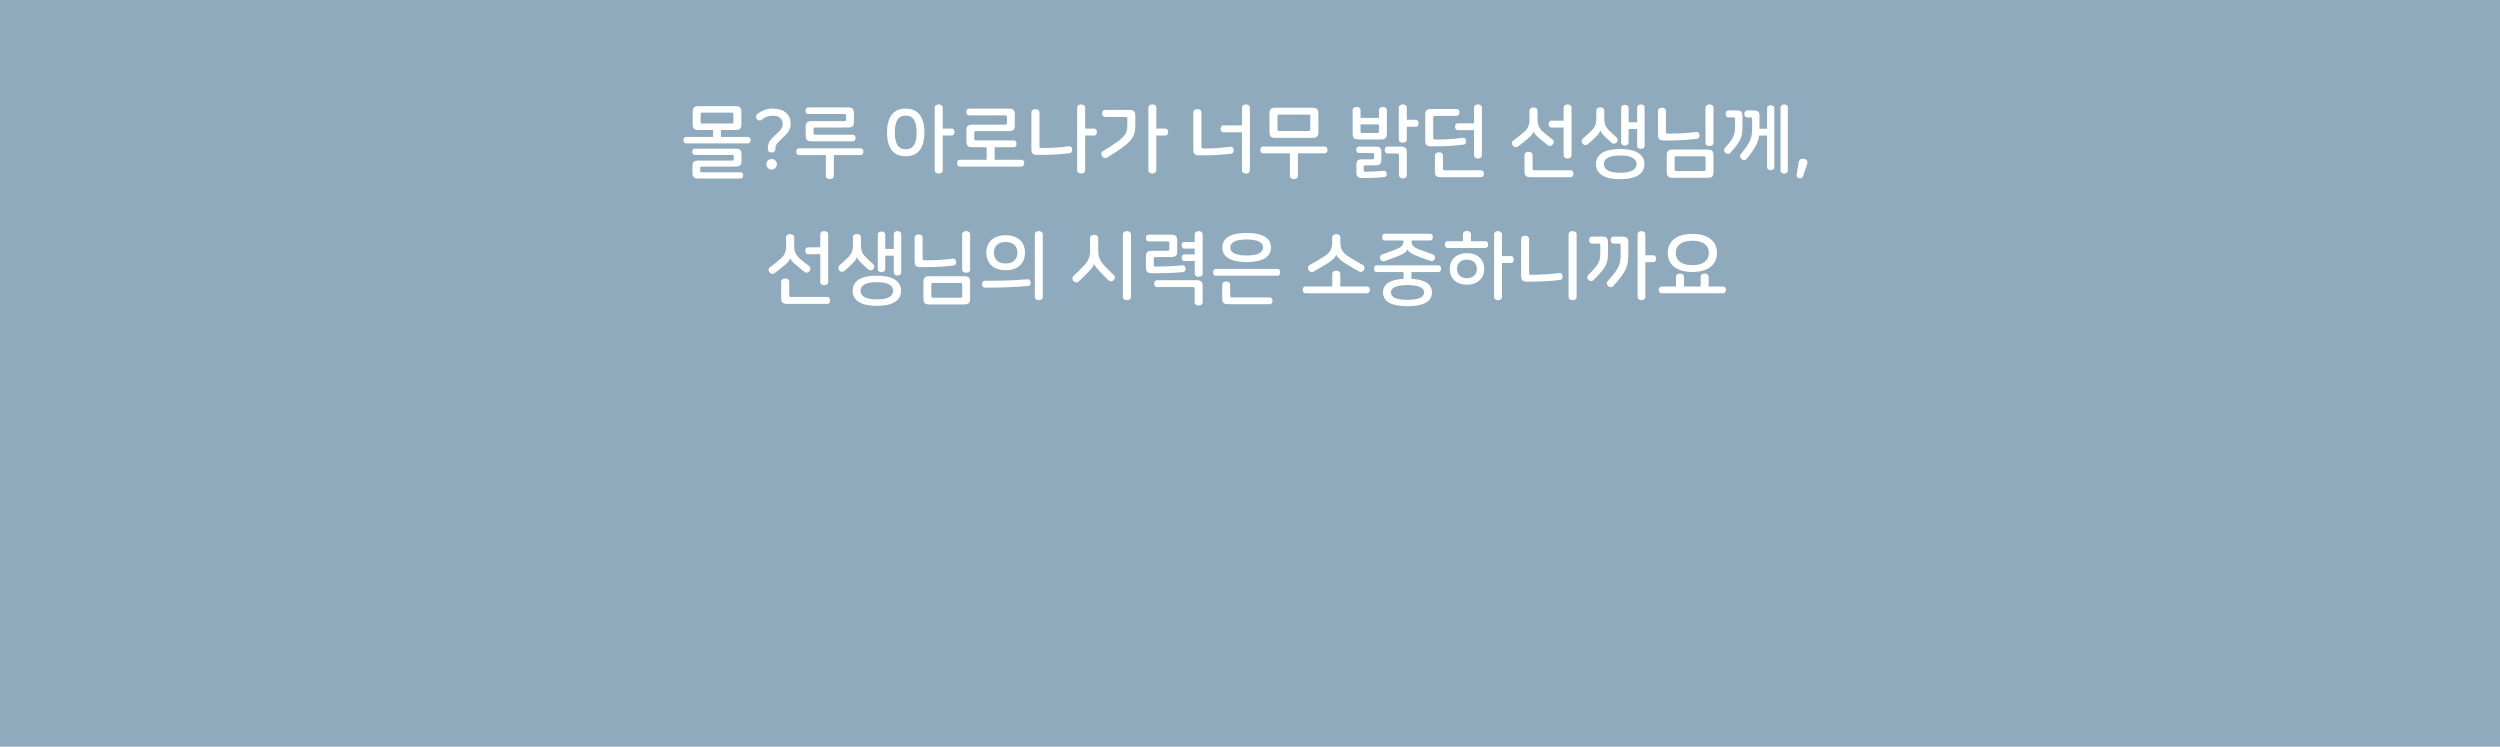 <svg width="375" height="112" viewBox="0 0 375 112" fill="none" xmlns="http://www.w3.org/2000/svg">
<rect width="375" height="112" fill="#8FAABD"/>
<path d="M110.288 15.916H104.816C104.12 15.916 103.904 16.132 103.904 16.816V18.604C103.904 19.288 104.12 19.504 104.816 19.504H106.964V20.536H102.92C102.644 20.536 102.512 20.752 102.512 21.016C102.512 21.292 102.644 21.508 102.92 21.508H112.184C112.46 21.508 112.592 21.292 112.592 21.016C112.592 20.752 112.46 20.536 112.184 20.536H108.14V19.504H110.288C110.984 19.504 111.212 19.288 111.212 18.604V16.816C111.212 16.132 110.984 15.916 110.288 15.916ZM110.3 22.3H104.228C103.964 22.3 103.844 22.528 103.844 22.768C103.844 23.02 103.964 23.236 104.228 23.236H109.868C110 23.236 110.06 23.296 110.06 23.428V23.908C110.06 24.028 110 24.088 109.868 24.088H104.792C104.096 24.088 103.868 24.304 103.868 24.988V25.876C103.868 26.56 104.096 26.776 104.792 26.776H111.092C111.356 26.776 111.488 26.56 111.488 26.308C111.488 26.068 111.356 25.84 111.092 25.84H105.224C105.092 25.84 105.032 25.78 105.032 25.66V25.168C105.032 25.036 105.092 24.988 105.224 24.988H110.3C110.996 24.988 111.224 24.772 111.224 24.088V23.2C111.224 22.516 110.996 22.3 110.3 22.3ZM105.344 16.888H109.76C109.952 16.888 110.012 16.948 110.012 17.14V18.28C110.012 18.472 109.952 18.532 109.76 18.532H105.344C105.152 18.532 105.092 18.472 105.092 18.28V17.14C105.092 16.948 105.152 16.888 105.344 16.888ZM115.93 16.288C114.934 16.288 114.13 16.66 113.59 17.128C113.35 17.32 113.35 17.644 113.53 17.86C113.722 18.1 113.998 18.16 114.238 17.98C114.682 17.62 115.186 17.356 115.906 17.356C116.902 17.356 117.394 17.86 117.394 18.532V18.616C117.394 19.144 117.178 19.48 116.254 20.296C115.318 21.124 115.174 21.568 115.174 22.384C115.174 22.732 115.45 22.876 115.75 22.876C116.038 22.876 116.302 22.708 116.302 22.408C116.302 21.856 116.41 21.58 117.25 20.812C118.222 19.936 118.594 19.408 118.594 18.604V18.484C118.594 17.176 117.586 16.288 115.93 16.288ZM115.738 23.86C115.294 23.86 114.958 24.196 114.958 24.64C114.958 25.084 115.294 25.432 115.738 25.432C116.194 25.432 116.53 25.084 116.53 24.64C116.53 24.196 116.194 23.86 115.738 23.86ZM127.163 16.108H121.247C120.959 16.108 120.827 16.348 120.827 16.612C120.827 16.864 120.959 17.104 121.247 17.104H126.659C126.839 17.104 126.911 17.164 126.911 17.344V17.932C126.911 18.112 126.839 18.172 126.659 18.172H121.775C121.079 18.172 120.851 18.388 120.851 19.072V20.308C120.851 20.992 121.079 21.196 121.775 21.196H127.919C128.207 21.196 128.339 20.968 128.339 20.704C128.339 20.452 128.207 20.212 127.919 20.212H122.279C122.099 20.212 122.027 20.152 122.027 19.972V19.372C122.027 19.192 122.099 19.132 122.279 19.132H127.163C127.859 19.132 128.087 18.916 128.087 18.232V17.008C128.087 16.324 127.859 16.108 127.163 16.108ZM129.095 22.24H119.855C119.567 22.24 119.435 22.48 119.435 22.744C119.435 23.02 119.567 23.26 119.855 23.26H123.875V26.368C123.875 26.716 124.163 26.872 124.475 26.872C124.787 26.872 125.075 26.716 125.075 26.368V23.26H129.095C129.383 23.26 129.515 23.02 129.515 22.744C129.515 22.48 129.383 22.24 129.095 22.24ZM135.853 16.288C134.005 16.288 133.057 17.536 133.057 19.864C133.057 22.192 134.005 23.44 135.853 23.44C137.701 23.44 138.661 22.192 138.661 19.864C138.661 17.536 137.701 16.288 135.853 16.288ZM135.853 17.344C137.029 17.344 137.497 18.232 137.497 19.864C137.497 21.496 137.029 22.384 135.853 22.384C134.689 22.384 134.221 21.496 134.221 19.864C134.221 18.232 134.689 17.344 135.853 17.344ZM140.809 15.664C140.497 15.664 140.209 15.82 140.209 16.168V25.528C140.209 25.876 140.497 26.032 140.809 26.032C141.121 26.032 141.409 25.876 141.409 25.528V20.332H142.729C143.041 20.332 143.173 20.092 143.173 19.804C143.173 19.516 143.041 19.288 142.729 19.288H141.409V16.168C141.409 15.82 141.121 15.664 140.809 15.664ZM151.299 16.288H145.359C145.071 16.288 144.939 16.528 144.939 16.804C144.939 17.08 145.071 17.308 145.359 17.308H150.795C150.975 17.308 151.047 17.38 151.047 17.56V18.448C151.047 18.628 150.975 18.7 150.795 18.7H145.887C145.191 18.7 144.963 18.904 144.963 19.588V21.184C144.963 21.868 145.191 22.084 145.887 22.084H147.999V23.968H143.979C143.691 23.968 143.559 24.196 143.559 24.472C143.559 24.748 143.691 24.988 143.979 24.988H153.219C153.507 24.988 153.639 24.748 153.639 24.472C153.639 24.196 153.507 23.968 153.219 23.968H149.199V22.084H152.067C152.355 22.084 152.487 21.856 152.487 21.58C152.487 21.304 152.355 21.064 152.067 21.064H146.391C146.211 21.064 146.139 21.004 146.139 20.824V19.924C146.139 19.744 146.211 19.672 146.391 19.672H151.299C151.995 19.672 152.223 19.456 152.223 18.784V17.188C152.223 16.504 151.995 16.288 151.299 16.288ZM155.308 16.372C154.996 16.372 154.708 16.528 154.708 16.888V22.336C154.708 23.02 154.936 23.236 155.632 23.236C157.936 23.236 159.364 23.128 160.48 22.972C160.744 22.936 160.852 22.672 160.816 22.384C160.792 22.108 160.612 21.904 160.336 21.94C159.04 22.12 157.708 22.204 156.172 22.204C155.992 22.204 155.92 22.132 155.92 21.952V16.888C155.92 16.528 155.632 16.372 155.308 16.372ZM162.172 15.664C161.86 15.664 161.572 15.82 161.572 16.168V25.528C161.572 25.876 161.86 26.032 162.172 26.032C162.484 26.032 162.772 25.876 162.772 25.528V20.332H164.092C164.404 20.332 164.536 20.092 164.536 19.804C164.536 19.516 164.404 19.288 164.092 19.288H162.772V16.168C162.772 15.82 162.484 15.664 162.172 15.664ZM165.75 16.492C165.45 16.492 165.318 16.732 165.318 17.02C165.318 17.296 165.45 17.536 165.75 17.536H168.846C169.038 17.536 169.098 17.596 169.098 17.776V18.676C169.098 20.224 168.786 20.62 165.414 22.684C165.15 22.852 165.162 23.212 165.318 23.44C165.474 23.668 165.786 23.8 166.05 23.644C169.71 21.388 170.298 20.728 170.298 18.724V17.392C170.298 16.708 170.07 16.492 169.374 16.492H165.75ZM172.854 15.664C172.542 15.664 172.254 15.82 172.254 16.168V25.528C172.254 25.876 172.542 26.032 172.854 26.032C173.166 26.032 173.454 25.876 173.454 25.528V20.332H174.774C175.086 20.332 175.218 20.092 175.218 19.804C175.218 19.516 175.086 19.288 174.774 19.288H173.454V16.168C173.454 15.82 173.166 15.664 172.854 15.664ZM179.6 16.372C179.288 16.372 179 16.528 179 16.888V22.408C179 23.092 179.228 23.308 179.924 23.308C182.156 23.308 183.596 23.2 184.712 23.044C184.976 23.008 185.084 22.744 185.048 22.456C185.012 22.18 184.844 21.976 184.568 22.012C183.26 22.192 181.928 22.276 180.464 22.276C180.284 22.276 180.212 22.204 180.212 22.024V16.888C180.212 16.528 179.924 16.372 179.6 16.372ZM186.884 15.664C186.584 15.664 186.296 15.82 186.296 16.168V18.808H183.512C183.224 18.808 183.092 19.048 183.092 19.324C183.092 19.612 183.224 19.84 183.512 19.84H186.296V25.528C186.296 25.876 186.584 26.032 186.884 26.032C187.196 26.032 187.484 25.876 187.484 25.528V16.168C187.484 15.82 187.196 15.664 186.884 15.664ZM196.834 16.156H191.338C190.642 16.156 190.426 16.372 190.426 17.056V19.78C190.426 20.464 190.642 20.68 191.338 20.68H196.834C197.53 20.68 197.758 20.464 197.758 19.78V17.056C197.758 16.372 197.53 16.156 196.834 16.156ZM191.878 17.188H196.294C196.474 17.188 196.546 17.248 196.546 17.428V19.408C196.546 19.588 196.474 19.648 196.294 19.648H191.878C191.698 19.648 191.626 19.588 191.626 19.408V17.428C191.626 17.248 191.698 17.188 191.878 17.188ZM198.706 21.976H189.466C189.178 21.976 189.046 22.216 189.046 22.492C189.046 22.768 189.178 22.996 189.466 22.996H193.486V26.368C193.486 26.716 193.774 26.872 194.086 26.872C194.398 26.872 194.686 26.716 194.686 26.368V22.996H198.706C198.994 22.996 199.126 22.768 199.126 22.492C199.126 22.216 198.994 21.976 198.706 21.976ZM203.484 16.036C203.184 16.036 202.896 16.192 202.896 16.54V20.02C202.896 20.704 203.124 20.92 203.82 20.92H207.108C207.804 20.92 208.032 20.704 208.032 20.02V16.54C208.032 16.192 207.732 16.036 207.432 16.036C207.132 16.036 206.844 16.192 206.844 16.54V17.692H204.084V16.54C204.084 16.192 203.784 16.036 203.484 16.036ZM204.084 19.696V18.664H206.844V19.696C206.844 19.888 206.772 19.948 206.592 19.948H204.336C204.144 19.948 204.084 19.888 204.084 19.696ZM210.42 15.664C210.108 15.664 209.82 15.82 209.82 16.168V20.896C209.82 21.244 210.108 21.4 210.42 21.4C210.732 21.4 211.02 21.244 211.02 20.896V19.012H212.34C212.652 19.012 212.784 18.784 212.784 18.484C212.784 18.208 212.652 17.968 212.34 17.968H211.02V16.168C211.02 15.82 210.732 15.664 210.42 15.664ZM206.28 21.988H203.832C203.568 21.988 203.436 22.216 203.436 22.468C203.436 22.72 203.568 22.948 203.832 22.948H205.86C206.04 22.948 206.112 23.008 206.112 23.188V23.644C206.112 23.824 206.04 23.896 205.86 23.896H204.384C203.664 23.896 203.46 24.076 203.46 24.796V25.804C203.46 26.5 203.688 26.704 204.384 26.704C206.016 26.704 207.12 26.62 207.66 26.56C207.924 26.524 208.044 26.308 208.008 26.044C207.996 25.792 207.852 25.6 207.588 25.624C206.712 25.708 205.764 25.756 204.804 25.756C204.624 25.756 204.552 25.684 204.552 25.504V25.048C204.552 24.868 204.624 24.796 204.804 24.796H206.28C207 24.796 207.204 24.616 207.204 23.908V22.888C207.204 22.18 207 21.988 206.28 21.988ZM210.096 21.988H208.128C207.84 21.988 207.708 22.228 207.708 22.516C207.708 22.792 207.84 23.02 208.128 23.02H209.592C209.772 23.02 209.844 23.092 209.844 23.272V26.26C209.844 26.608 210.132 26.764 210.432 26.764C210.732 26.764 211.02 26.608 211.02 26.26V22.888C211.02 22.204 210.792 21.988 210.096 21.988ZM218.498 16.348H214.706C214.01 16.348 213.782 16.564 213.782 17.248V21.052C213.782 21.736 214.01 21.952 214.706 21.952C217.034 21.952 218.462 21.844 219.578 21.688C219.842 21.652 219.95 21.388 219.914 21.1C219.89 20.824 219.71 20.632 219.434 20.668C218.138 20.848 216.806 20.932 215.234 20.932C215.054 20.932 214.982 20.86 214.982 20.68V17.62C214.982 17.44 215.054 17.38 215.234 17.38H218.498C218.786 17.38 218.918 17.14 218.918 16.864C218.918 16.588 218.786 16.348 218.498 16.348ZM221.69 15.664C221.39 15.664 221.102 15.82 221.102 16.168V18.496H218.678C218.39 18.496 218.258 18.724 218.258 19C218.258 19.276 218.39 19.516 218.678 19.516H221.102V23.272C221.102 23.62 221.39 23.776 221.69 23.776C222.002 23.776 222.29 23.62 222.29 23.272V16.168C222.29 15.82 222.002 15.664 221.69 15.664ZM215.846 22.84C215.522 22.84 215.234 22.996 215.234 23.344V25.684C215.234 26.368 215.462 26.584 216.158 26.584H222.146C222.446 26.584 222.578 26.344 222.578 26.068C222.578 25.78 222.446 25.54 222.146 25.54H216.698C216.506 25.54 216.446 25.48 216.446 25.3V23.344C216.446 22.996 216.146 22.84 215.846 22.84ZM230.02 16.12C229.708 16.12 229.42 16.276 229.42 16.624V17.944C229.42 18.724 229.204 19.276 228.628 19.78C228.076 20.26 227.56 20.68 227.008 21.076C226.708 21.292 226.768 21.628 226.924 21.844C227.08 22.06 227.404 22.192 227.668 21.988C228.172 21.616 228.676 21.22 229.192 20.776C229.816 20.248 229.972 19.972 230.032 19.708H230.044C230.116 19.96 230.284 20.212 230.86 20.704C231.364 21.148 231.832 21.52 232.192 21.796C232.468 21.988 232.78 21.868 232.936 21.652C233.104 21.424 233.14 21.112 232.864 20.908C232.456 20.608 231.976 20.224 231.424 19.744C230.848 19.228 230.632 18.688 230.632 17.908V16.624C230.632 16.276 230.344 16.12 230.02 16.12ZM235.144 15.664C234.832 15.664 234.544 15.82 234.544 16.168V18.1H232.72C232.42 18.1 232.288 18.328 232.288 18.616C232.288 18.892 232.42 19.132 232.72 19.132H234.544V23.272C234.544 23.62 234.832 23.776 235.144 23.776C235.444 23.776 235.732 23.62 235.732 23.272V16.168C235.732 15.82 235.444 15.664 235.144 15.664ZM229.288 22.768C228.964 22.768 228.676 22.924 228.676 23.272V25.684C228.676 26.368 228.904 26.584 229.6 26.584H235.588C235.888 26.584 236.02 26.344 236.02 26.068C236.02 25.78 235.888 25.54 235.588 25.54H230.14C229.948 25.54 229.888 25.48 229.888 25.3V23.272C229.888 22.924 229.588 22.768 229.288 22.768ZM240.042 16.096C239.73 16.096 239.442 16.252 239.442 16.6V17.716C239.442 18.484 239.31 18.988 238.806 19.516C238.35 19.96 237.846 20.44 237.402 20.812C237.186 21.016 237.21 21.34 237.402 21.568C237.594 21.796 237.918 21.844 238.146 21.652C238.554 21.304 238.878 21.004 239.298 20.596C239.85 20.068 239.994 19.804 240.042 19.54H240.054C240.102 19.768 240.306 20.068 240.786 20.536C241.122 20.86 241.446 21.16 241.746 21.412C241.998 21.628 242.322 21.58 242.502 21.364C242.694 21.148 242.706 20.812 242.478 20.62C242.094 20.272 241.722 19.924 241.278 19.48C240.774 18.964 240.642 18.448 240.642 17.692V16.6C240.642 16.252 240.354 16.096 240.042 16.096ZM246.126 15.664C245.85 15.664 245.574 15.808 245.574 16.132V18.34H244.29V16.192C244.29 15.868 244.014 15.724 243.726 15.724C243.45 15.724 243.174 15.868 243.174 16.192V21.364C243.174 21.676 243.45 21.832 243.726 21.832C244.014 21.832 244.29 21.676 244.29 21.364V19.348H245.574V21.868C245.574 22.18 245.85 22.336 246.126 22.336C246.414 22.336 246.69 22.18 246.69 21.868V16.132C246.69 15.808 246.414 15.664 246.126 15.664ZM243.03 22.348C240.738 22.348 239.394 23.116 239.394 24.616C239.394 26.116 240.738 26.884 243.03 26.884C245.322 26.884 246.666 26.116 246.666 24.616C246.666 23.128 245.322 22.348 243.03 22.348ZM243.03 23.32C244.734 23.32 245.478 23.824 245.478 24.616C245.478 25.408 244.734 25.912 243.03 25.912C241.326 25.912 240.582 25.408 240.582 24.616C240.582 23.824 241.326 23.32 243.03 23.32ZM249.295 16.156C248.983 16.156 248.695 16.312 248.695 16.672V20.176C248.695 20.86 248.911 21.076 249.607 21.076C252.031 21.076 253.459 20.968 254.575 20.812C254.839 20.788 254.947 20.524 254.911 20.236C254.887 19.96 254.707 19.756 254.431 19.792C253.135 19.972 251.803 20.044 250.147 20.044C249.967 20.044 249.895 19.984 249.895 19.804V16.672C249.895 16.312 249.607 16.156 249.295 16.156ZM256.423 15.664C256.111 15.664 255.823 15.82 255.823 16.168V21.412C255.823 21.76 256.111 21.916 256.423 21.916C256.735 21.916 257.023 21.76 257.023 21.412V16.168C257.023 15.82 256.735 15.664 256.423 15.664ZM256.099 22.432H250.939C250.243 22.432 250.015 22.648 250.015 23.332V25.768C250.015 26.452 250.243 26.668 250.939 26.668H256.099C256.795 26.668 257.023 26.452 257.023 25.768V23.332C257.023 22.648 256.795 22.432 256.099 22.432ZM251.455 23.44H255.583C255.763 23.44 255.835 23.512 255.835 23.692V25.408C255.835 25.588 255.763 25.66 255.583 25.66H251.455C251.275 25.66 251.203 25.588 251.203 25.408V23.692C251.203 23.512 251.275 23.44 251.455 23.44ZM265.605 15.784C265.329 15.784 265.065 15.928 265.065 16.24V19.312H263.925V19.012V17.464C263.925 16.756 263.733 16.564 263.001 16.564H262.077C261.789 16.564 261.657 16.804 261.657 17.092C261.657 17.368 261.789 17.608 262.077 17.608H262.569C262.749 17.608 262.821 17.668 262.821 17.848V18.964C262.821 20.596 262.713 21.16 261.105 23.152C260.913 23.404 261.021 23.68 261.237 23.86C261.465 24.052 261.801 24.076 262.005 23.812C263.301 22.228 263.721 21.412 263.865 20.344H265.065V25.072C265.065 25.384 265.329 25.528 265.605 25.528C265.881 25.528 266.145 25.384 266.145 25.072V16.24C266.145 15.928 265.881 15.784 265.605 15.784ZM267.621 15.664C267.357 15.664 267.081 15.808 267.081 16.12V25.576C267.081 25.888 267.357 26.032 267.621 26.032C267.909 26.032 268.173 25.888 268.173 25.576V16.12C268.173 15.808 267.909 15.664 267.621 15.664ZM260.445 16.564H259.281C258.981 16.564 258.849 16.804 258.849 17.092C258.849 17.368 258.981 17.608 259.281 17.608H260.013C260.193 17.608 260.265 17.668 260.265 17.848V18.568C260.265 20.104 260.253 20.5 258.729 22.204C258.525 22.444 258.597 22.72 258.801 22.912C259.029 23.116 259.353 23.176 259.557 22.924C261.297 21.004 261.369 20.44 261.369 18.616V17.464C261.369 16.756 261.177 16.564 260.445 16.564ZM270.611 23.824C270.251 23.764 269.879 23.896 269.807 24.304L269.495 26.236C269.447 26.512 269.603 26.692 269.867 26.74C270.131 26.788 270.371 26.692 270.479 26.38L271.079 24.58C271.223 24.184 270.995 23.896 270.611 23.824ZM118.516 35.12C118.204 35.12 117.916 35.276 117.916 35.624V36.944C117.916 37.724 117.7 38.276 117.124 38.78C116.572 39.26 116.056 39.68 115.504 40.076C115.204 40.292 115.264 40.628 115.42 40.844C115.576 41.06 115.9 41.192 116.164 40.988C116.668 40.616 117.172 40.22 117.688 39.776C118.312 39.248 118.468 38.972 118.528 38.708H118.54C118.612 38.96 118.78 39.212 119.356 39.704C119.86 40.148 120.328 40.52 120.688 40.796C120.964 40.988 121.276 40.868 121.432 40.652C121.6 40.424 121.636 40.112 121.36 39.908C120.952 39.608 120.472 39.224 119.92 38.744C119.344 38.228 119.128 37.688 119.128 36.908V35.624C119.128 35.276 118.84 35.12 118.516 35.12ZM123.64 34.664C123.328 34.664 123.04 34.82 123.04 35.168V37.1H121.216C120.916 37.1 120.784 37.328 120.784 37.616C120.784 37.892 120.916 38.132 121.216 38.132H123.04V42.272C123.04 42.62 123.328 42.776 123.64 42.776C123.94 42.776 124.228 42.62 124.228 42.272V35.168C124.228 34.82 123.94 34.664 123.64 34.664ZM117.784 41.768C117.46 41.768 117.172 41.924 117.172 42.272V44.684C117.172 45.368 117.4 45.584 118.096 45.584H124.084C124.384 45.584 124.516 45.344 124.516 45.068C124.516 44.78 124.384 44.54 124.084 44.54H118.636C118.444 44.54 118.384 44.48 118.384 44.3V42.272C118.384 41.924 118.084 41.768 117.784 41.768ZM128.538 35.096C128.226 35.096 127.938 35.252 127.938 35.6V36.716C127.938 37.484 127.806 37.988 127.302 38.516C126.846 38.96 126.342 39.44 125.898 39.812C125.682 40.016 125.706 40.34 125.898 40.568C126.09 40.796 126.414 40.844 126.642 40.652C127.05 40.304 127.374 40.004 127.794 39.596C128.346 39.068 128.49 38.804 128.538 38.54H128.55C128.598 38.768 128.802 39.068 129.282 39.536C129.618 39.86 129.942 40.16 130.242 40.412C130.494 40.628 130.818 40.58 130.998 40.364C131.19 40.148 131.202 39.812 130.974 39.62C130.59 39.272 130.218 38.924 129.774 38.48C129.27 37.964 129.138 37.448 129.138 36.692V35.6C129.138 35.252 128.85 35.096 128.538 35.096ZM134.622 34.664C134.346 34.664 134.07 34.808 134.07 35.132V37.34H132.786V35.192C132.786 34.868 132.51 34.724 132.222 34.724C131.946 34.724 131.67 34.868 131.67 35.192V40.364C131.67 40.676 131.946 40.832 132.222 40.832C132.51 40.832 132.786 40.676 132.786 40.364V38.348H134.07V40.868C134.07 41.18 134.346 41.336 134.622 41.336C134.91 41.336 135.186 41.18 135.186 40.868V35.132C135.186 34.808 134.91 34.664 134.622 34.664ZM131.526 41.348C129.234 41.348 127.89 42.116 127.89 43.616C127.89 45.116 129.234 45.884 131.526 45.884C133.818 45.884 135.162 45.116 135.162 43.616C135.162 42.128 133.818 41.348 131.526 41.348ZM131.526 42.32C133.23 42.32 133.974 42.824 133.974 43.616C133.974 44.408 133.23 44.912 131.526 44.912C129.822 44.912 129.078 44.408 129.078 43.616C129.078 42.824 129.822 42.32 131.526 42.32ZM137.792 35.156C137.48 35.156 137.192 35.312 137.192 35.672V39.176C137.192 39.86 137.408 40.076 138.104 40.076C140.528 40.076 141.956 39.968 143.072 39.812C143.336 39.788 143.444 39.524 143.408 39.236C143.384 38.96 143.204 38.756 142.928 38.792C141.632 38.972 140.3 39.044 138.644 39.044C138.464 39.044 138.392 38.984 138.392 38.804V35.672C138.392 35.312 138.104 35.156 137.792 35.156ZM144.92 34.664C144.608 34.664 144.32 34.82 144.32 35.168V40.412C144.32 40.76 144.608 40.916 144.92 40.916C145.232 40.916 145.52 40.76 145.52 40.412V35.168C145.52 34.82 145.232 34.664 144.92 34.664ZM144.596 41.432H139.436C138.74 41.432 138.512 41.648 138.512 42.332V44.768C138.512 45.452 138.74 45.668 139.436 45.668H144.596C145.292 45.668 145.52 45.452 145.52 44.768V42.332C145.52 41.648 145.292 41.432 144.596 41.432ZM139.952 42.44H144.08C144.26 42.44 144.332 42.512 144.332 42.692V44.408C144.332 44.588 144.26 44.66 144.08 44.66H139.952C139.772 44.66 139.7 44.588 139.7 44.408V42.692C139.7 42.512 139.772 42.44 139.952 42.44ZM150.849 35.288C148.929 35.288 147.945 36.416 147.945 37.904C147.945 39.404 148.929 40.532 150.849 40.532C152.769 40.532 153.753 39.404 153.753 37.904C153.753 36.416 152.769 35.288 150.849 35.288ZM150.849 36.296C152.049 36.296 152.613 36.992 152.613 37.904C152.613 38.816 152.049 39.524 150.849 39.524C149.649 39.524 149.085 38.816 149.085 37.904C149.085 36.992 149.649 36.296 150.849 36.296ZM154.149 41.888C151.929 42.092 149.841 42.116 147.717 42.116C147.429 42.116 147.297 42.356 147.297 42.632C147.297 42.908 147.429 43.148 147.717 43.148C150.069 43.148 152.313 43.076 154.233 42.896C154.509 42.872 154.617 42.62 154.593 42.344C154.581 42.056 154.425 41.864 154.149 41.888ZM155.817 34.664C155.517 34.664 155.229 34.82 155.229 35.168V44.528C155.229 44.876 155.517 45.032 155.817 45.032C156.129 45.032 156.417 44.876 156.417 44.528V35.168C156.417 34.82 156.129 34.664 155.817 34.664ZM164.123 35.216C163.811 35.216 163.511 35.372 163.511 35.72V37.532C163.511 38.552 163.259 39.128 162.551 39.896C162.071 40.412 161.555 40.904 161.015 41.408C160.787 41.624 160.823 41.936 161.015 42.152C161.183 42.356 161.519 42.476 161.771 42.248C162.287 41.768 162.719 41.348 163.175 40.868C163.871 40.148 164.063 39.836 164.123 39.548H164.135C164.183 39.812 164.387 40.124 165.083 40.844C165.539 41.324 165.947 41.732 166.319 42.08C166.547 42.284 166.883 42.212 167.063 42.02C167.255 41.816 167.327 41.48 167.087 41.276C166.679 40.892 166.187 40.412 165.707 39.896C164.987 39.128 164.735 38.552 164.735 37.532V35.72C164.735 35.372 164.447 35.216 164.123 35.216ZM169.031 34.664C168.731 34.664 168.431 34.82 168.431 35.168V44.528C168.431 44.876 168.731 45.032 169.031 45.032C169.355 45.032 169.643 44.876 169.643 44.528V35.168C169.643 34.82 169.355 34.664 169.031 34.664ZM175.657 35.204H172.285C172.009 35.204 171.889 35.444 171.889 35.708C171.889 35.972 172.009 36.212 172.285 36.212H175.153C175.333 36.212 175.405 36.272 175.405 36.464V37.364C175.405 37.544 175.333 37.616 175.153 37.616H172.813C172.117 37.616 171.889 37.832 171.889 38.516V40.088C171.889 40.772 172.117 40.988 172.813 40.988C174.937 40.988 176.413 40.916 177.481 40.808C177.745 40.772 177.865 40.52 177.829 40.232C177.805 39.968 177.637 39.776 177.361 39.8C176.185 39.932 174.697 39.98 173.317 39.98C173.137 39.98 173.065 39.92 173.065 39.74V38.816C173.065 38.624 173.137 38.564 173.317 38.564H175.657C176.353 38.564 176.581 38.348 176.581 37.664V36.104C176.581 35.42 176.353 35.204 175.657 35.204ZM179.809 34.664C179.509 34.664 179.209 34.82 179.209 35.168V36.296H177.649C177.373 36.296 177.253 36.524 177.253 36.788C177.253 37.064 177.373 37.292 177.649 37.292H179.209V38.156H177.649C177.373 38.156 177.253 38.384 177.253 38.648C177.253 38.924 177.373 39.152 177.649 39.152H179.209V41.012C179.209 41.36 179.509 41.516 179.809 41.516C180.109 41.516 180.397 41.36 180.397 41.012V35.168C180.397 34.82 180.109 34.664 179.809 34.664ZM179.473 42.032H173.557C173.257 42.032 173.125 42.272 173.125 42.548C173.125 42.824 173.257 43.064 173.557 43.064H178.945C179.125 43.064 179.197 43.124 179.197 43.304V45.32C179.197 45.668 179.485 45.824 179.797 45.824C180.109 45.824 180.397 45.668 180.397 45.32V42.932C180.397 42.248 180.169 42.032 179.473 42.032ZM186.999 34.94C184.695 34.94 183.351 35.66 183.351 37.124C183.351 38.588 184.695 39.308 186.999 39.308C189.303 39.308 190.647 38.588 190.647 37.124C190.647 35.66 189.303 34.94 186.999 34.94ZM186.999 35.924C188.715 35.924 189.459 36.38 189.459 37.124C189.459 37.868 188.715 38.324 186.999 38.324C185.283 38.324 184.539 37.868 184.539 37.124C184.539 36.38 185.283 35.924 186.999 35.924ZM191.619 40.34H182.379C182.091 40.34 181.959 40.58 181.959 40.856C181.959 41.132 182.091 41.36 182.379 41.36H191.619C191.907 41.36 192.039 41.132 192.039 40.856C192.039 40.58 191.907 40.34 191.619 40.34ZM183.927 42.224C183.615 42.224 183.327 42.38 183.327 42.728V44.732C183.327 45.416 183.543 45.632 184.239 45.632H190.455C190.743 45.632 190.875 45.392 190.875 45.116C190.875 44.84 190.743 44.612 190.455 44.612H184.779C184.599 44.612 184.527 44.54 184.527 44.36V42.728C184.527 42.38 184.239 42.224 183.927 42.224ZM200.441 35.12C200.117 35.12 199.829 35.276 199.829 35.636V36.296C199.829 37.316 199.541 37.868 198.653 38.456C197.933 38.912 197.177 39.356 196.397 39.788C196.157 39.932 196.145 40.28 196.289 40.52C196.445 40.772 196.745 40.904 196.997 40.76C197.765 40.34 198.533 39.884 199.205 39.452C200.009 38.936 200.357 38.516 200.441 38.192H200.453C200.525 38.492 200.873 38.912 201.677 39.428C202.349 39.86 203.129 40.316 203.885 40.736C204.149 40.88 204.437 40.748 204.593 40.508C204.725 40.28 204.725 39.932 204.485 39.788C203.705 39.356 202.949 38.912 202.229 38.456C201.341 37.868 201.053 37.316 201.053 36.296V35.636C201.053 35.276 200.765 35.12 200.441 35.12ZM200.441 40.604C200.129 40.604 199.841 40.76 199.841 41.108V42.968H195.821C195.533 42.968 195.401 43.196 195.401 43.472C195.401 43.748 195.533 43.988 195.821 43.988H205.061C205.349 43.988 205.481 43.748 205.481 43.472C205.481 43.196 205.349 42.968 205.061 42.968H201.041V41.108C201.041 40.76 200.753 40.604 200.441 40.604ZM215.755 39.8H206.491C206.215 39.8 206.083 40.028 206.083 40.304C206.083 40.58 206.215 40.808 206.491 40.808H210.535V41.828C208.579 41.924 207.451 42.584 207.451 43.868C207.451 45.284 208.807 45.932 211.123 45.932C213.439 45.932 214.795 45.284 214.795 43.868C214.795 42.584 213.667 41.924 211.711 41.828V40.808H215.755C216.031 40.808 216.163 40.58 216.163 40.304C216.163 40.028 216.031 39.8 215.755 39.8ZM214.507 35.06H207.739C207.451 35.06 207.319 35.288 207.319 35.564C207.319 35.84 207.451 36.068 207.739 36.068H210.511V36.248C210.511 36.728 210.247 37.064 209.443 37.388C208.639 37.7 207.955 37.952 207.295 38.18C207.007 38.264 206.935 38.6 207.031 38.84C207.139 39.116 207.379 39.26 207.691 39.164C208.279 38.972 208.987 38.708 209.695 38.42C210.727 38.024 211.027 37.7 211.123 37.4H211.135C211.231 37.688 211.519 38 212.551 38.396C213.271 38.684 213.967 38.948 214.567 39.14C214.867 39.236 215.107 39.092 215.215 38.828C215.311 38.588 215.227 38.264 214.951 38.18C214.291 37.952 213.607 37.7 212.803 37.388C211.999 37.064 211.735 36.728 211.735 36.248V36.068H214.507C214.795 36.068 214.927 35.84 214.927 35.564C214.927 35.288 214.795 35.06 214.507 35.06ZM211.123 42.764C212.851 42.764 213.607 43.16 213.607 43.868C213.607 44.576 212.851 44.972 211.123 44.972C209.395 44.972 208.639 44.576 208.639 43.868C208.639 43.16 209.395 42.764 211.123 42.764ZM220.041 37.976C218.433 37.976 217.461 38.936 217.461 40.34C217.461 41.744 218.433 42.704 220.041 42.704C221.649 42.704 222.621 41.744 222.621 40.34C222.621 38.936 221.649 37.976 220.041 37.976ZM220.041 34.64C219.741 34.64 219.441 34.796 219.441 35.144V36.176H217.149C216.861 36.176 216.729 36.404 216.729 36.68C216.729 36.956 216.861 37.196 217.149 37.196H222.801C223.089 37.196 223.221 36.956 223.221 36.68C223.221 36.404 223.089 36.176 222.801 36.176H220.641V35.144C220.641 34.796 220.353 34.64 220.041 34.64ZM220.041 38.948C220.953 38.948 221.529 39.5 221.529 40.34C221.529 41.168 220.953 41.732 220.041 41.732C219.129 41.732 218.553 41.168 218.553 40.34C218.553 39.5 219.129 38.948 220.041 38.948ZM224.697 34.664C224.397 34.664 224.109 34.82 224.109 35.168V44.528C224.109 44.876 224.397 45.032 224.697 45.032C225.009 45.032 225.297 44.876 225.297 44.528V39.452H226.617C226.929 39.452 227.061 39.212 227.061 38.924C227.061 38.636 226.929 38.408 226.617 38.408H225.297V35.168C225.297 34.82 225.009 34.664 224.697 34.664ZM228.767 35.36C228.455 35.36 228.167 35.516 228.167 35.876V41.348C228.167 42.032 228.383 42.248 229.079 42.248C231.503 42.248 232.931 42.14 234.047 41.984C234.311 41.948 234.419 41.684 234.383 41.396C234.359 41.12 234.179 40.916 233.903 40.952C232.607 41.132 231.275 41.216 229.619 41.216C229.439 41.216 229.367 41.144 229.367 40.964V35.876C229.367 35.516 229.079 35.36 228.767 35.36ZM235.883 34.664C235.583 34.664 235.283 34.82 235.283 35.168V44.528C235.283 44.876 235.583 45.032 235.883 45.032C236.207 45.032 236.495 44.876 236.495 44.528V35.168C236.495 34.82 236.207 34.664 235.883 34.664ZM243.324 35.492H242.016C241.728 35.492 241.596 35.732 241.596 36.02C241.596 36.296 241.728 36.536 242.016 36.536H242.844C243.024 36.536 243.096 36.596 243.096 36.776V37.952C243.096 39.632 242.916 40.208 241.14 42.2C240.924 42.428 241.008 42.716 241.224 42.908C241.44 43.1 241.776 43.16 241.992 42.908C244.032 40.652 244.248 39.908 244.248 38V36.392C244.248 35.708 244.02 35.492 243.324 35.492ZM240.276 35.492H238.8C238.5 35.492 238.368 35.732 238.368 36.02C238.368 36.296 238.5 36.536 238.8 36.536H239.796C239.976 36.536 240.048 36.596 240.048 36.776V37.664C240.048 39.188 239.952 39.536 238.224 41.264C237.996 41.492 238.068 41.792 238.272 41.996C238.488 42.188 238.788 42.248 239.016 42.02C241.032 40.016 241.2 39.512 241.2 37.712V36.392C241.2 35.684 240.996 35.492 240.276 35.492ZM246.216 34.664C245.916 34.664 245.64 34.82 245.64 35.156V44.54C245.64 44.876 245.916 45.032 246.216 45.032C246.516 45.032 246.804 44.876 246.804 44.54V39.32H247.992C248.292 39.32 248.424 39.092 248.424 38.804C248.424 38.516 248.292 38.288 247.992 38.288H246.804V35.156C246.804 34.82 246.516 34.664 246.216 34.664ZM253.85 35.084C251.534 35.084 250.166 36.14 250.166 37.94C250.166 39.74 251.534 40.796 253.85 40.796C256.166 40.796 257.546 39.74 257.546 37.94C257.546 36.14 256.166 35.084 253.85 35.084ZM253.85 36.104C255.566 36.104 256.334 36.896 256.334 37.94C256.334 38.996 255.566 39.776 253.85 39.776C252.134 39.776 251.366 38.996 251.366 37.94C251.366 36.896 252.134 36.104 253.85 36.104ZM252.002 41.036C251.678 41.036 251.402 41.192 251.402 41.528V42.98H249.23C248.942 42.98 248.81 43.208 248.81 43.472C248.81 43.748 248.942 43.988 249.23 43.988H258.47C258.758 43.988 258.89 43.748 258.89 43.472C258.89 43.208 258.758 42.98 258.47 42.98H256.298V41.528C256.298 41.192 256.022 41.036 255.698 41.036C255.386 41.036 255.098 41.192 255.098 41.528V42.98H252.602V41.528C252.602 41.192 252.314 41.036 252.002 41.036Z" fill="white"/>
</svg>

